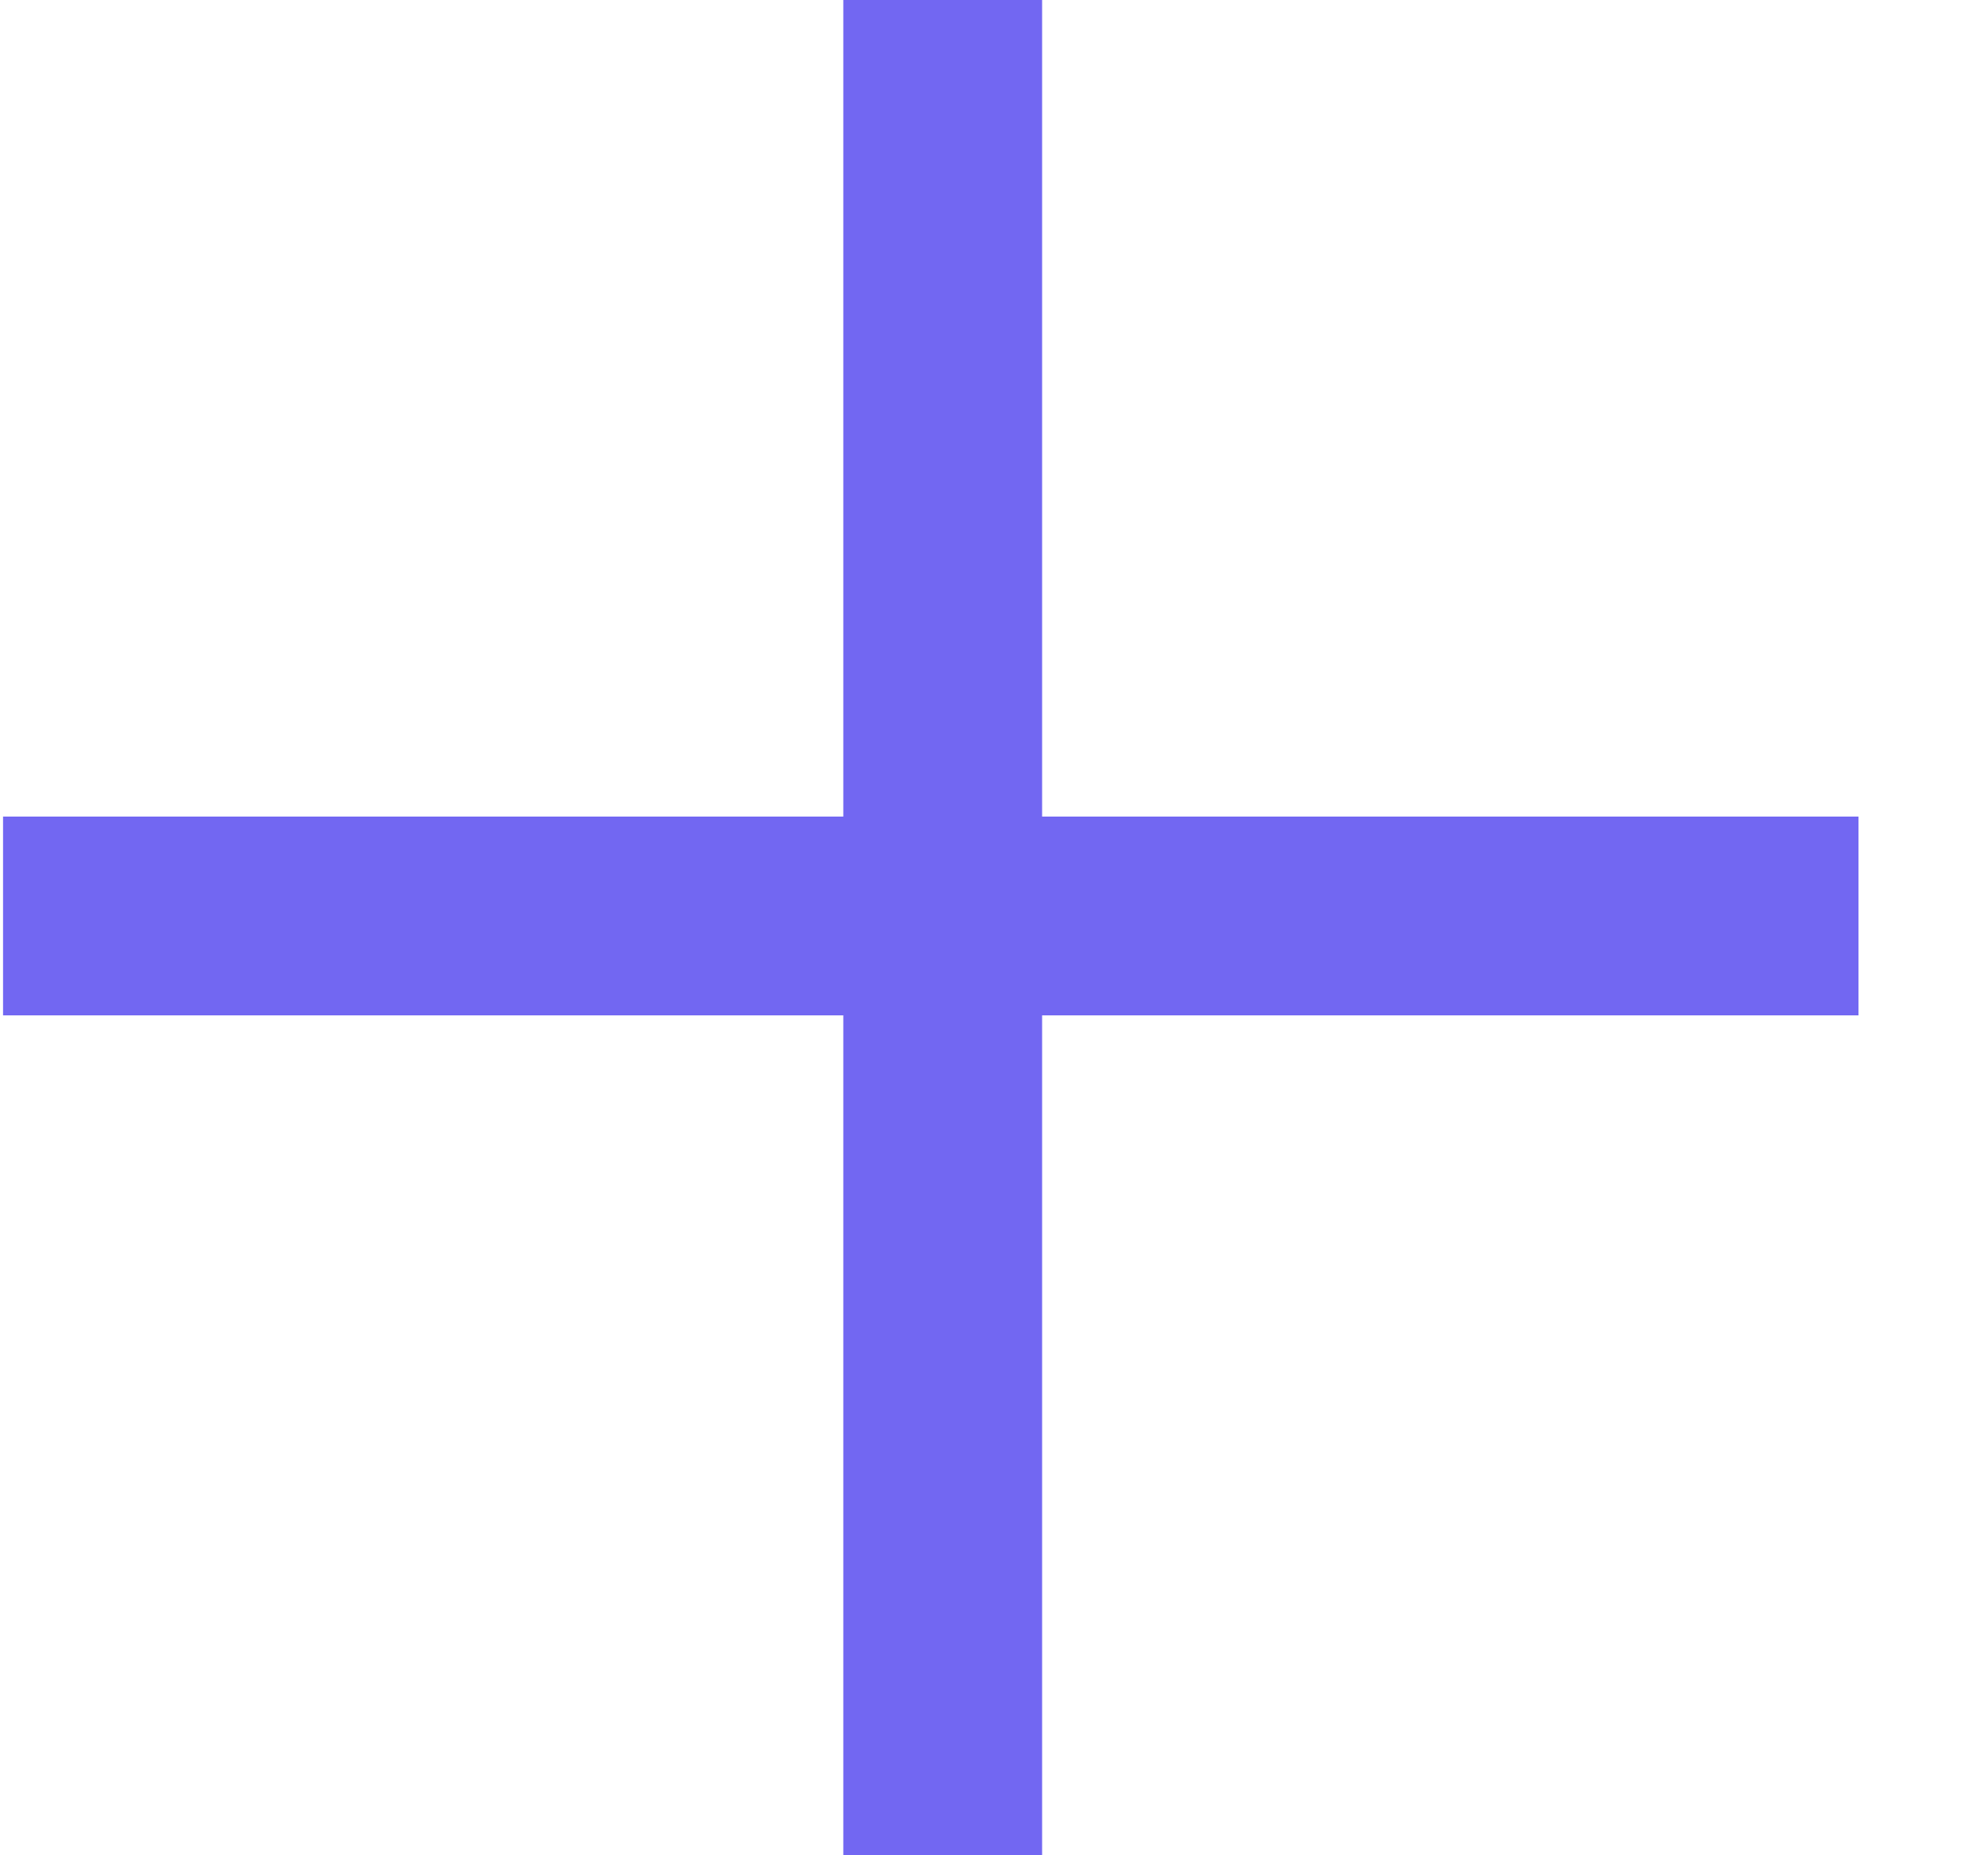 <svg width="15" height="14" viewBox="0 0 15 14" fill="none" xmlns="http://www.w3.org/2000/svg">
<path d="M7.113 0V14" stroke="#7267F2" stroke-width="1.5"/>
<path d="M0.023 6.912H14.023" stroke="#7267F2" stroke-width="1.5"/>
</svg>
